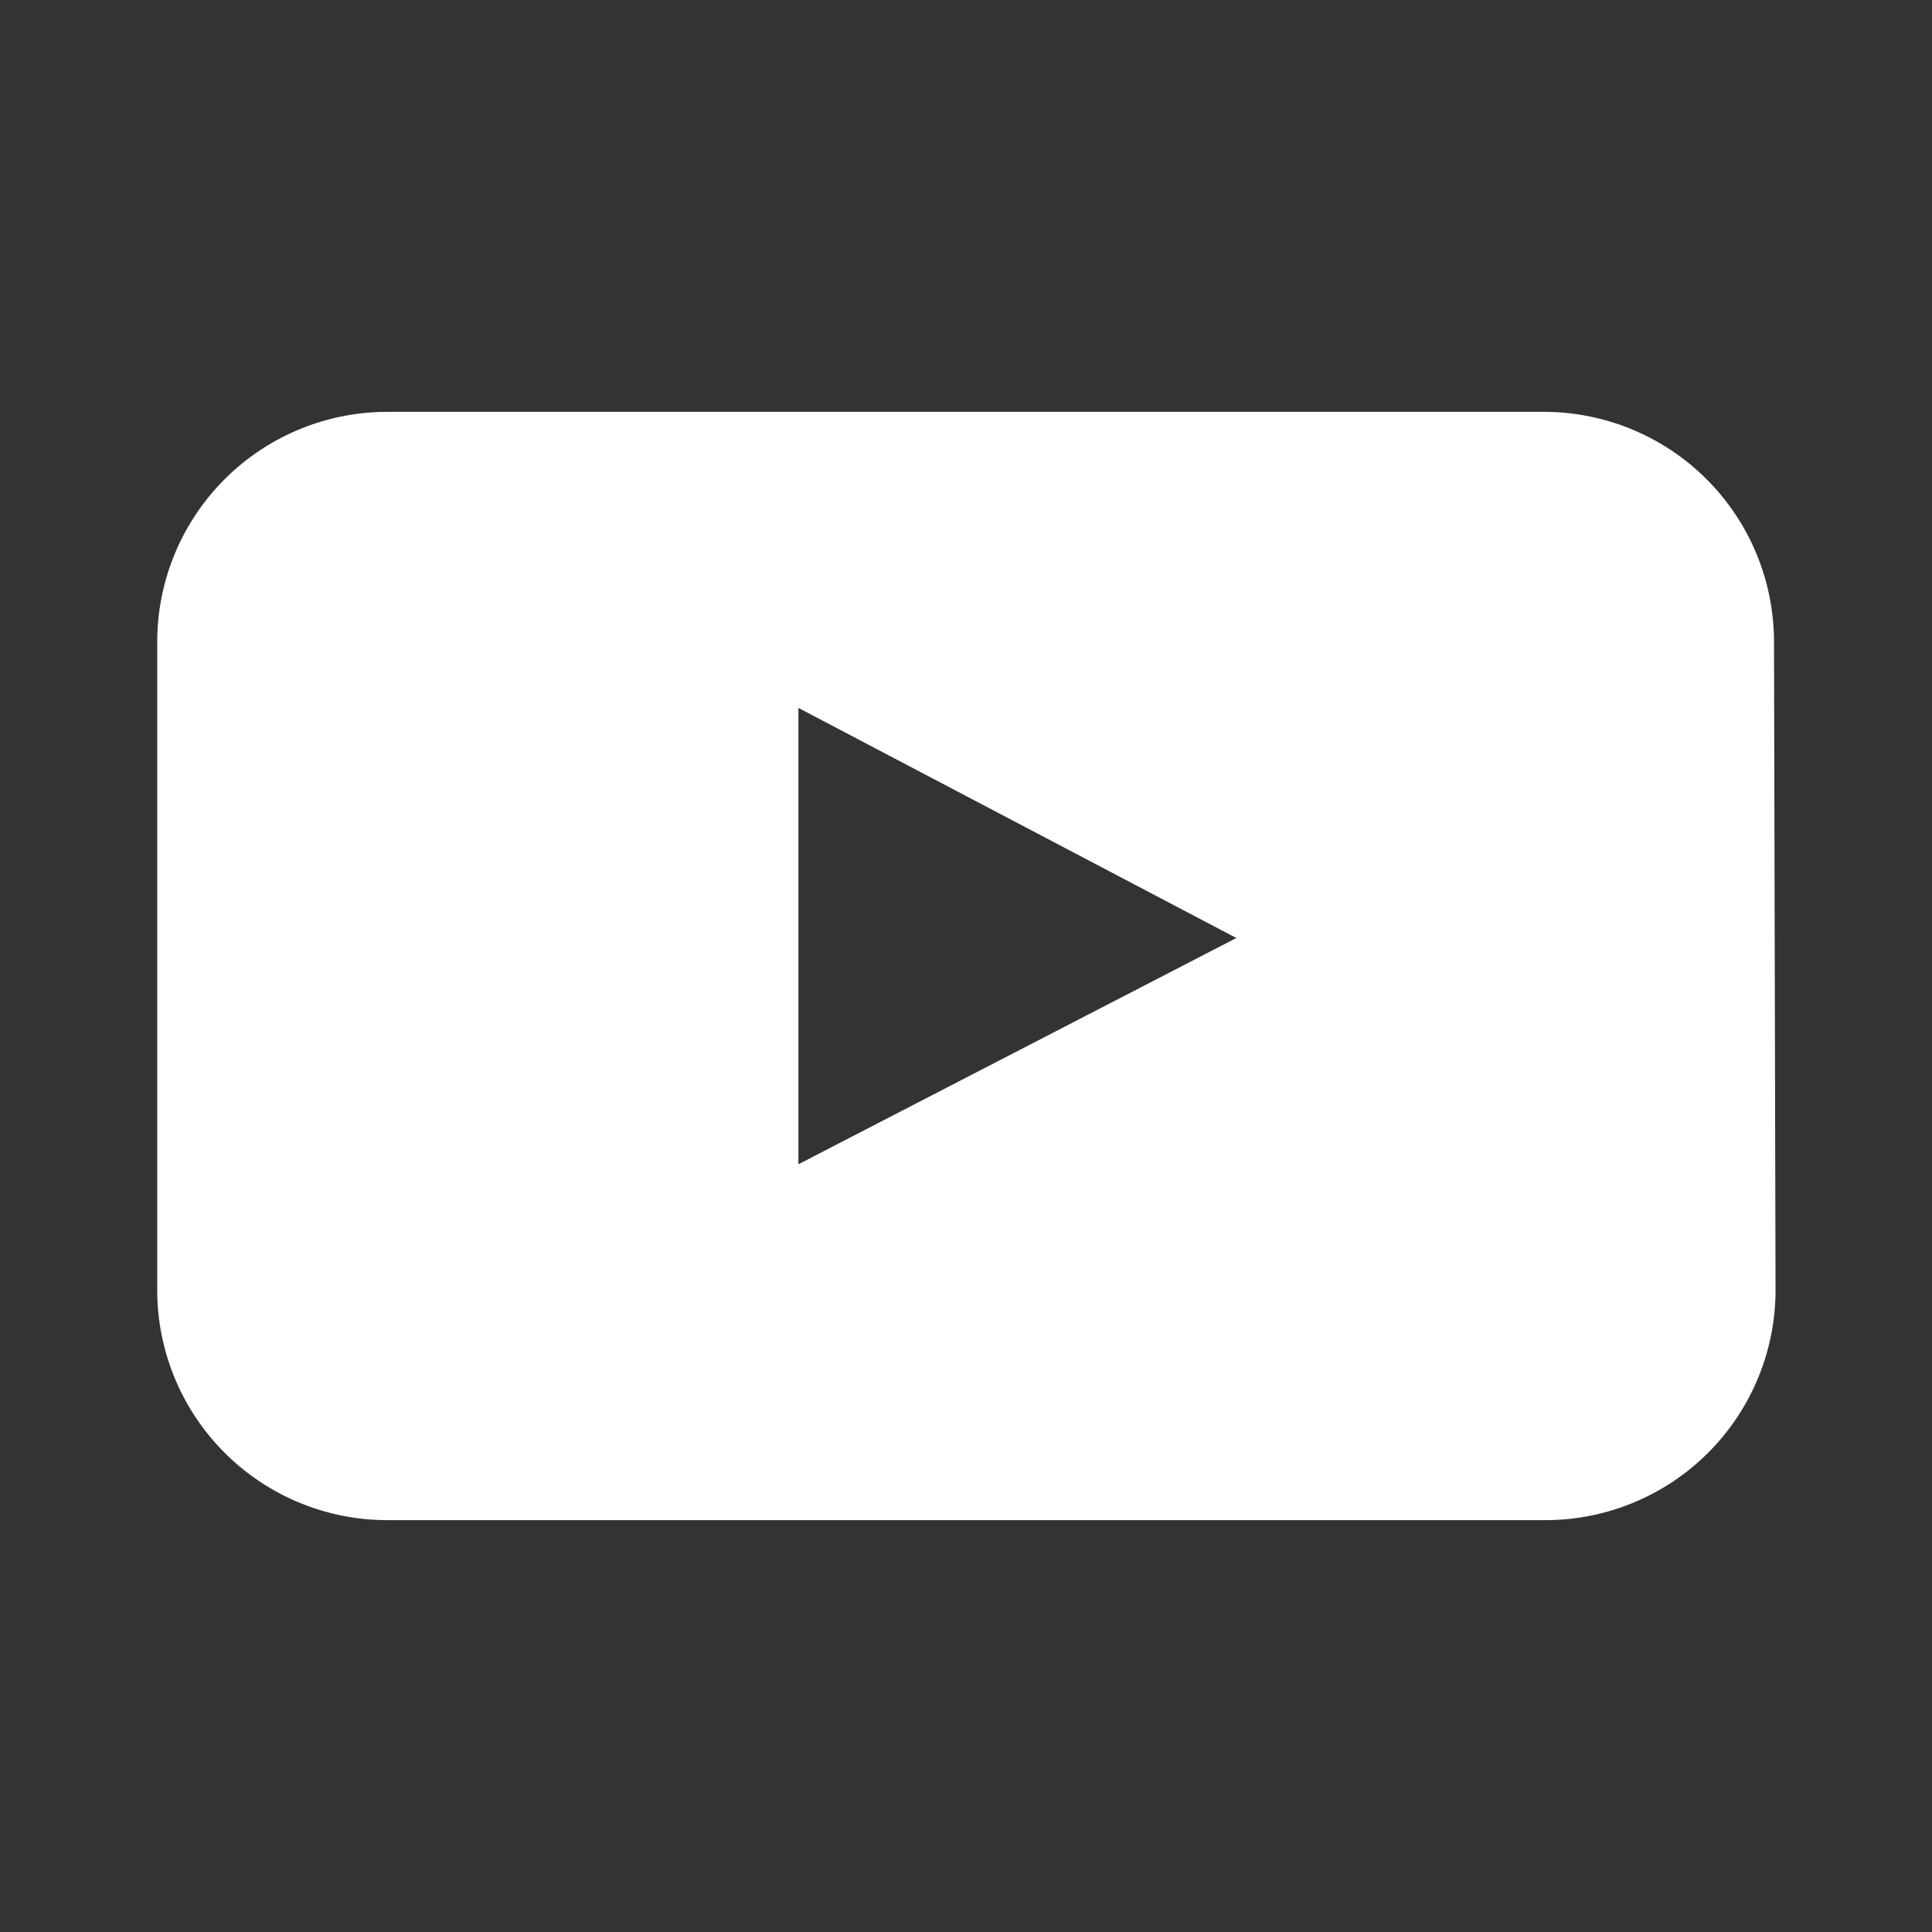 <svg id="Layer_1" data-name="Layer 1" xmlns="http://www.w3.org/2000/svg" viewBox="0 0 25.19 25.19"><rect x="0" y="0" width="25.19" height="25.19" fill="#333333" stroke="none"/><defs><style>.cls-1{fill:#fff;}</style></defs><title>Artboard 1</title><path id="youtube" class="cls-1" d="M23.15,16.82a3,3,0,0,1-3,3H5.05a3,3,0,0,1-3-3V8.37a3,3,0,0,1,3-3H20.13a3,3,0,0,1,3,3ZM10.41,15.18l5.71-2.95-5.71-3Z"/></svg>